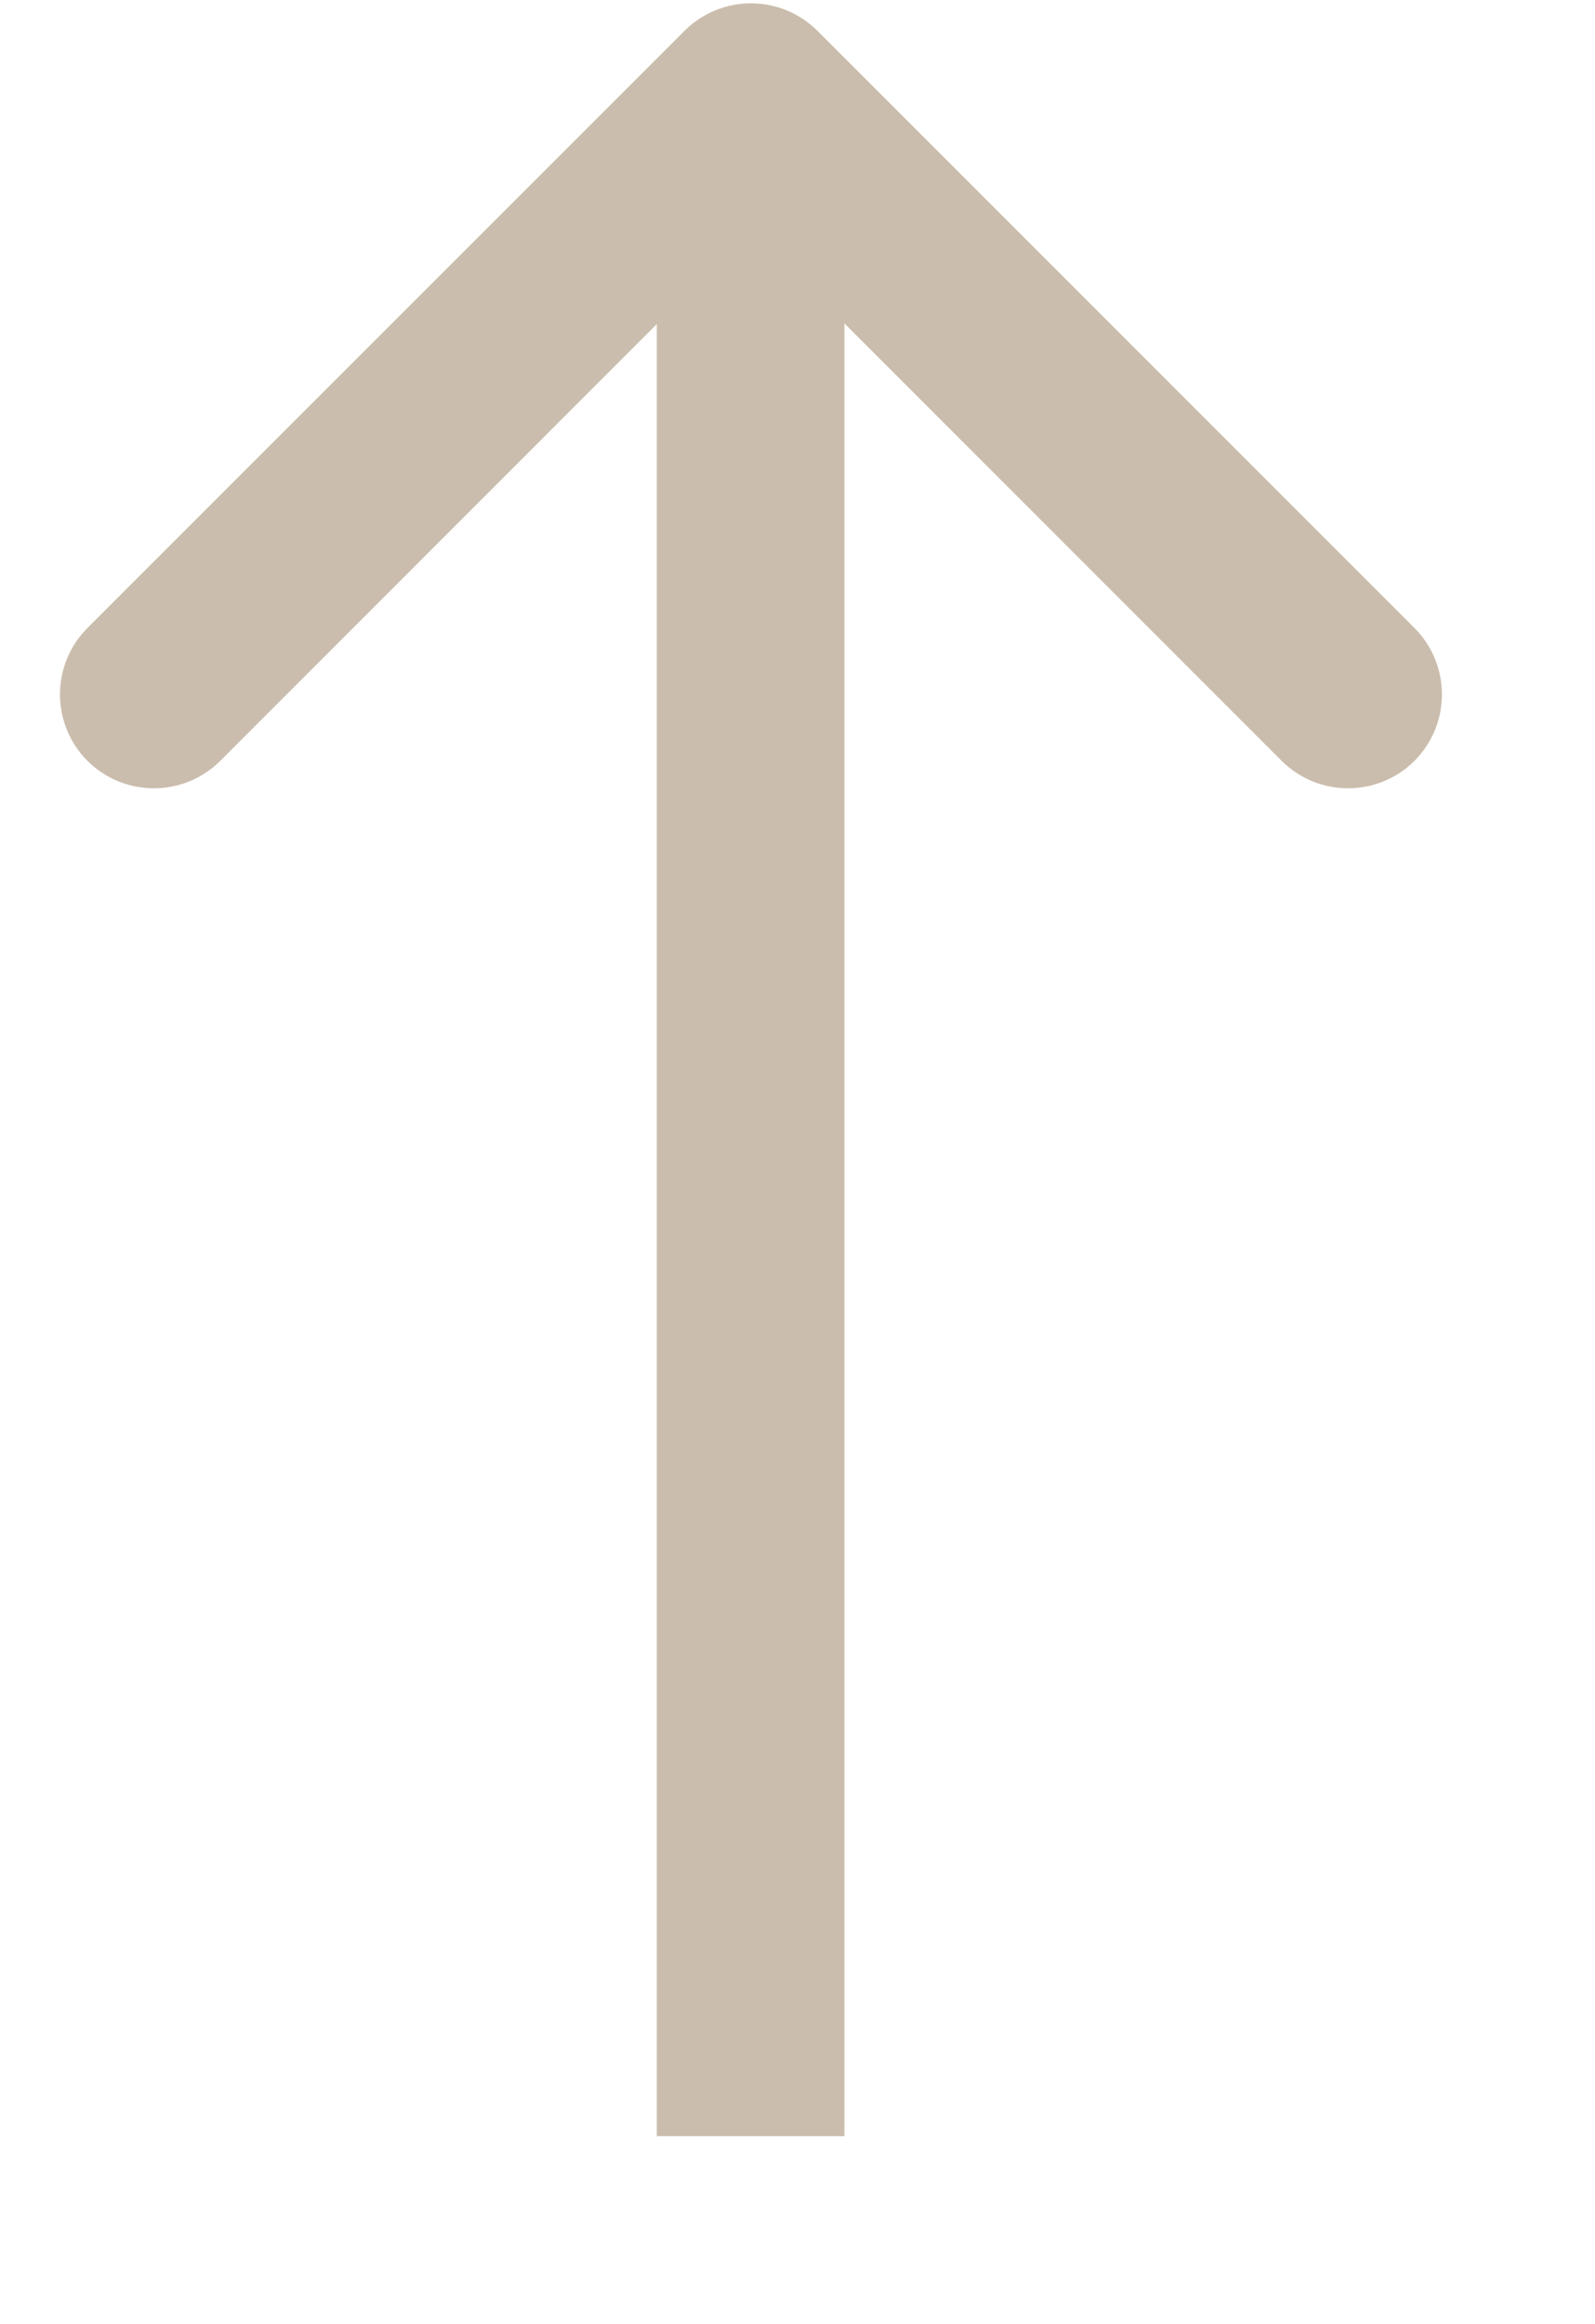 <?xml version="1.0" encoding="UTF-8"?> <svg xmlns="http://www.w3.org/2000/svg" viewBox="6396 5229 17 24.764"><line fill="transparent" fill-opacity="1" stroke="#cbbdad" stroke-opacity="1" stroke-width="2" fill-rule="evenodd" display="undefined" stroke-linecap="undefined" stroke-linejoin="undefined" stroke-dasharray="undefined" paint-order="undefined" id="tSvga90f1c2182" title="Line 5" x1="6404" y1="5251.764" x2="6404" y2="5231" marker-end="url(#tSvgMarkerenda90f1c2182)"></line><defs><marker data-type="line-arrow" id="tSvgMarkerenda90f1c2182" markerWidth="5" markerHeight="8" viewBox="0 0 5 8" refX="3.2" refY="3.68" orient="auto-start-reverse" fill="#cbbdad"><path d="M4.036 4.036C4.231 3.84 4.231 3.524 4.036 3.328L0.854 0.146C0.658 -0.049 0.342 -0.049 0.146 0.146C-0.049 0.342 -0.049 0.658 0.146 0.854L2.975 3.682L0.146 6.51C-0.049 6.706 -0.049 7.022 0.146 7.218C0.342 7.413 0.658 7.413 0.854 7.218L4.036 4.036Z"></path></marker></defs></svg> 